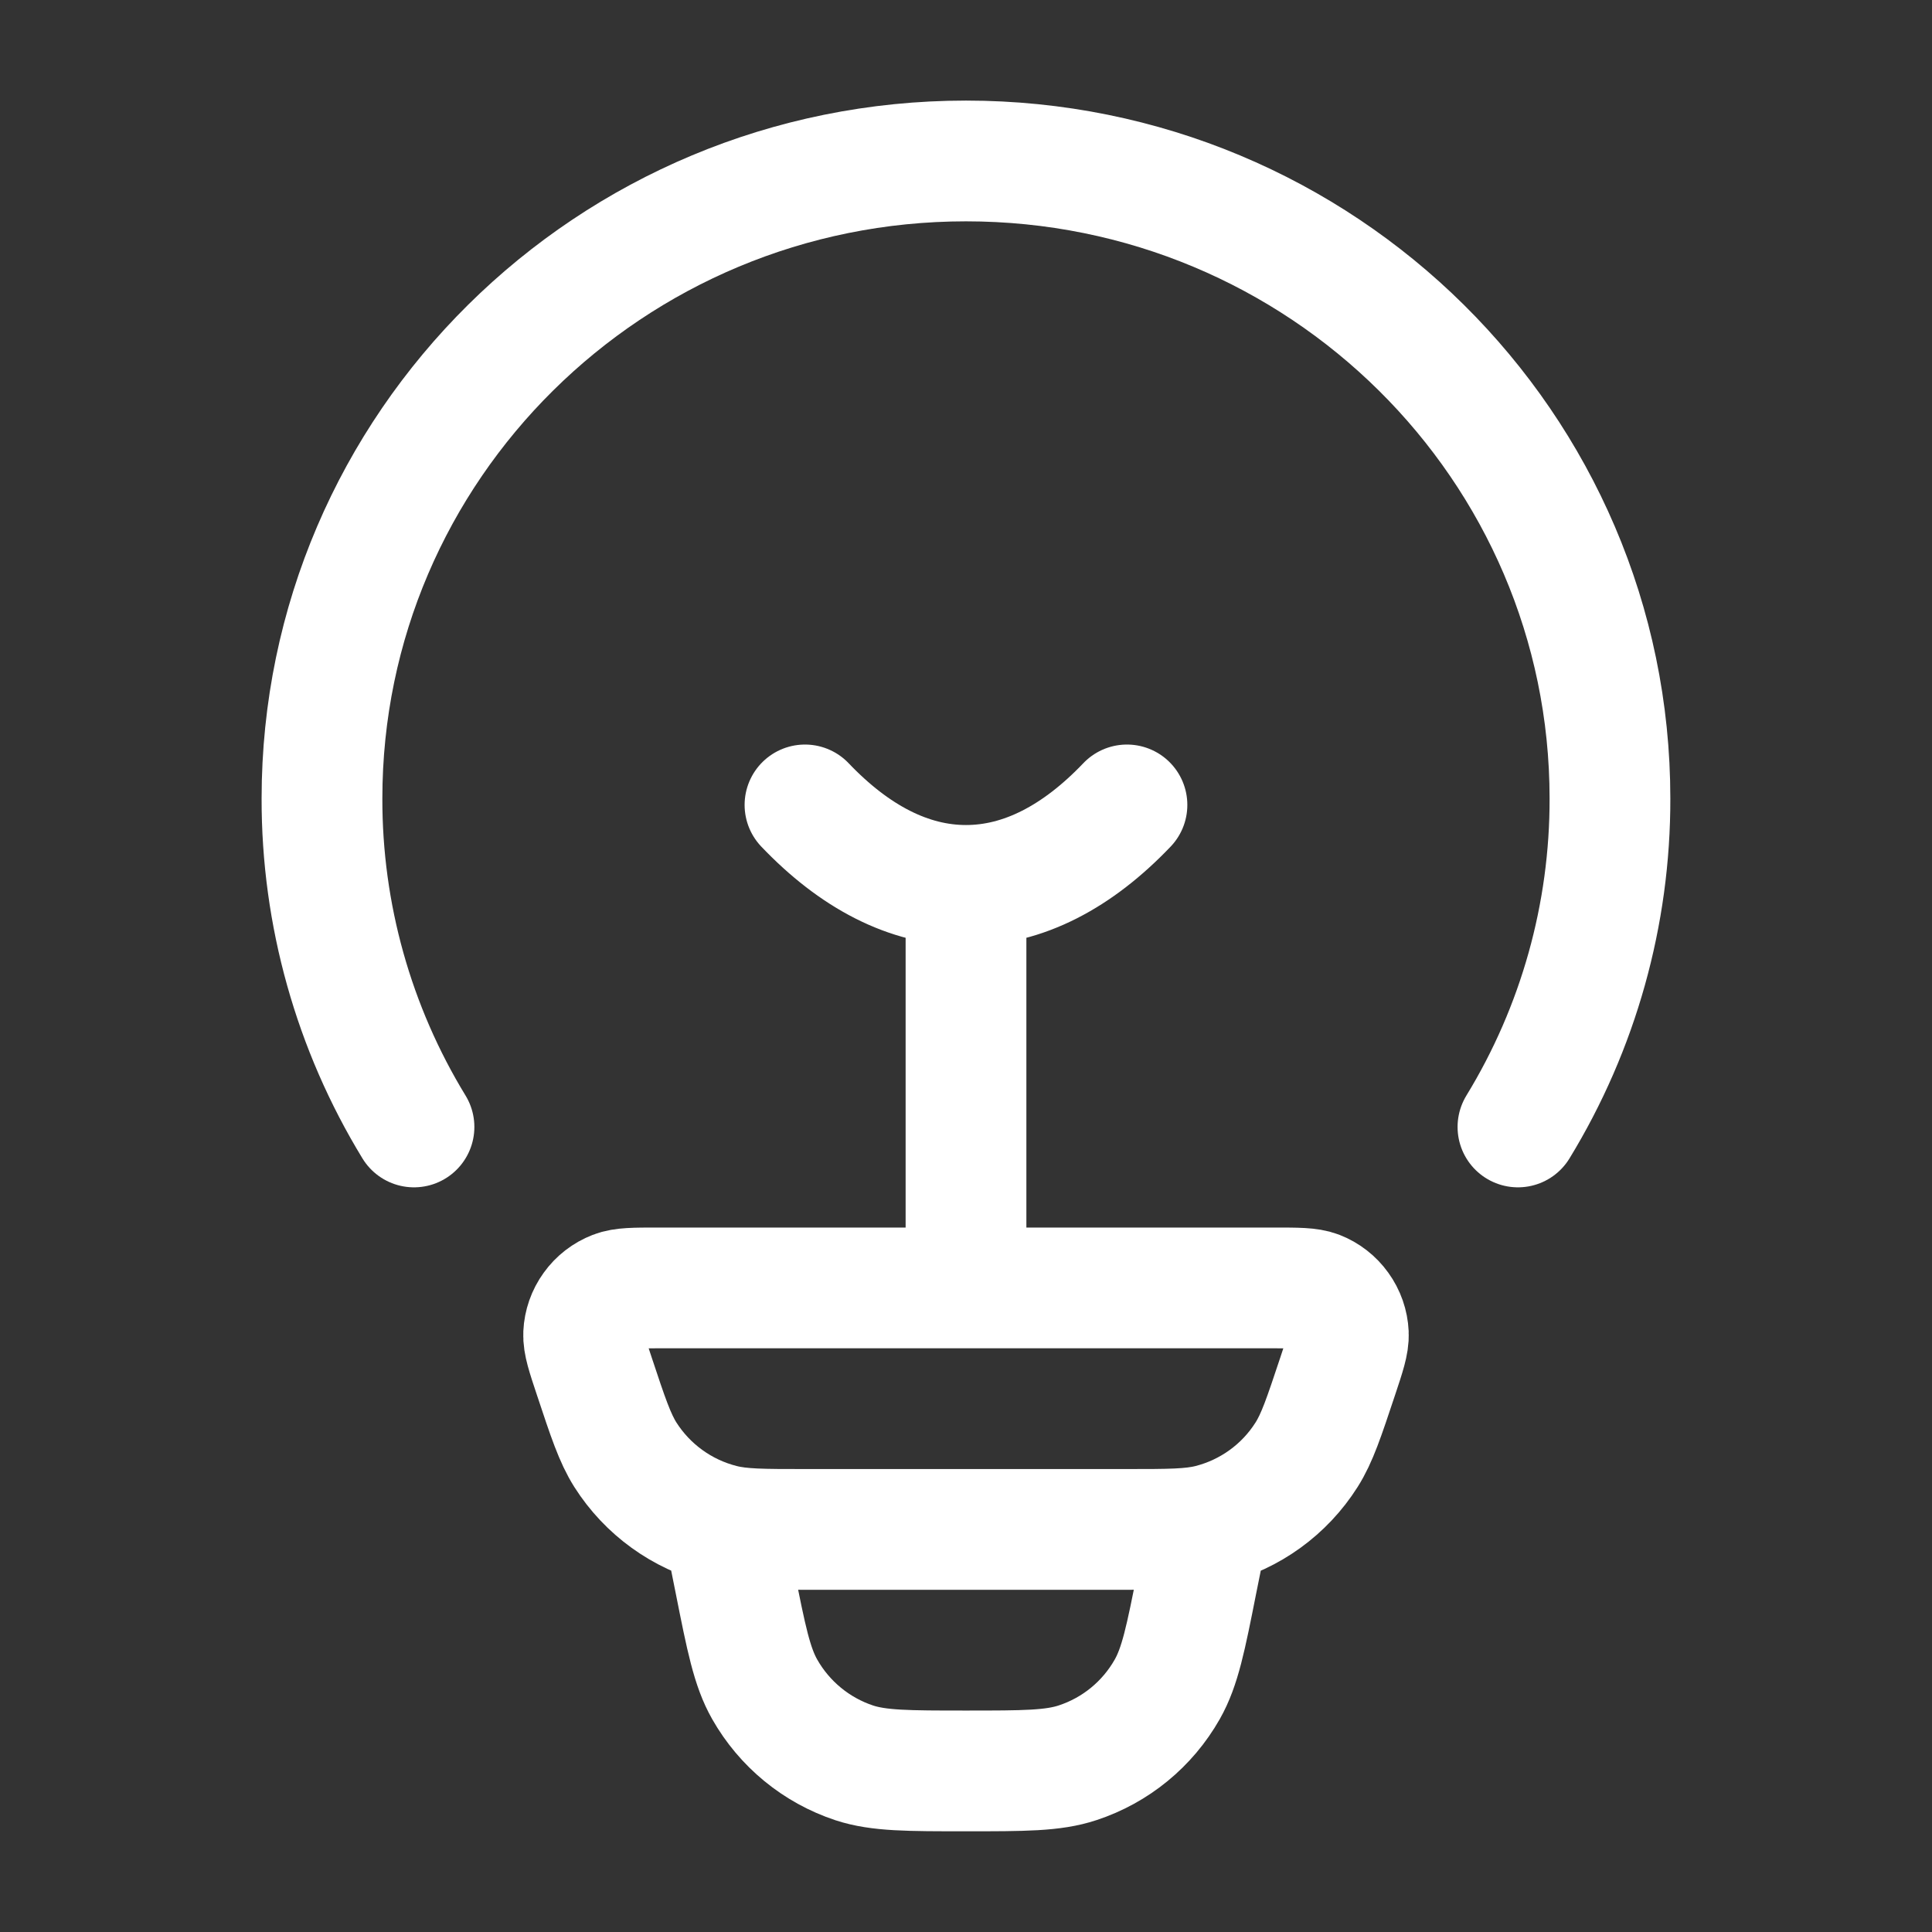 <svg width="32" height="32" viewBox="0 0 32 32" fill="none" xmlns="http://www.w3.org/2000/svg">
<rect x="0" y="0" width="32" height="32" fill="#333333" stroke="none"/>
<path d="M6.857 18.666C5.857 17.028 5.329 15.144 5.333 13.225C5.333 7.393 10.109 2.666 16 2.666C21.89 2.666 26.666 7.393 26.666 13.225C26.67 15.144 26.143 17.028 25.142 18.666" stroke="white" stroke-width="2" stroke-linecap="round" stroke-linejoin="round"/>
<path d="M18.666 13.332C17.849 14.189 16.948 14.665 16 14.665M16 14.665C15.052 14.665 14.15 14.189 13.333 13.332M16 14.665V20.665M20 25.332L19.826 26.195C19.64 27.137 19.545 27.608 19.333 27.981C19.006 28.557 18.478 28.99 17.849 29.197C17.442 29.332 16.96 29.332 16 29.332C15.04 29.332 14.557 29.332 14.15 29.199C13.522 28.991 12.993 28.557 12.666 27.981C12.454 27.608 12.36 27.137 12.173 26.195L12 25.332M9.844 22.796C9.721 22.428 9.66 22.243 9.667 22.093C9.674 21.939 9.726 21.79 9.817 21.665C9.907 21.539 10.032 21.443 10.176 21.387C10.315 21.332 10.509 21.332 10.896 21.332H21.104C21.492 21.332 21.685 21.332 21.824 21.385C21.968 21.441 22.093 21.538 22.183 21.664C22.274 21.79 22.326 21.939 22.333 22.093C22.34 22.243 22.279 22.427 22.156 22.796C21.929 23.477 21.816 23.819 21.641 24.095C21.276 24.672 20.703 25.086 20.041 25.253C19.724 25.332 19.366 25.332 18.651 25.332H13.349C12.633 25.332 12.274 25.332 11.959 25.252C11.297 25.085 10.724 24.671 10.358 24.095C10.184 23.819 10.07 23.477 9.844 22.796Z" stroke="white" stroke-width="2" stroke-linecap="round" stroke-linejoin="round"/>
</svg>
